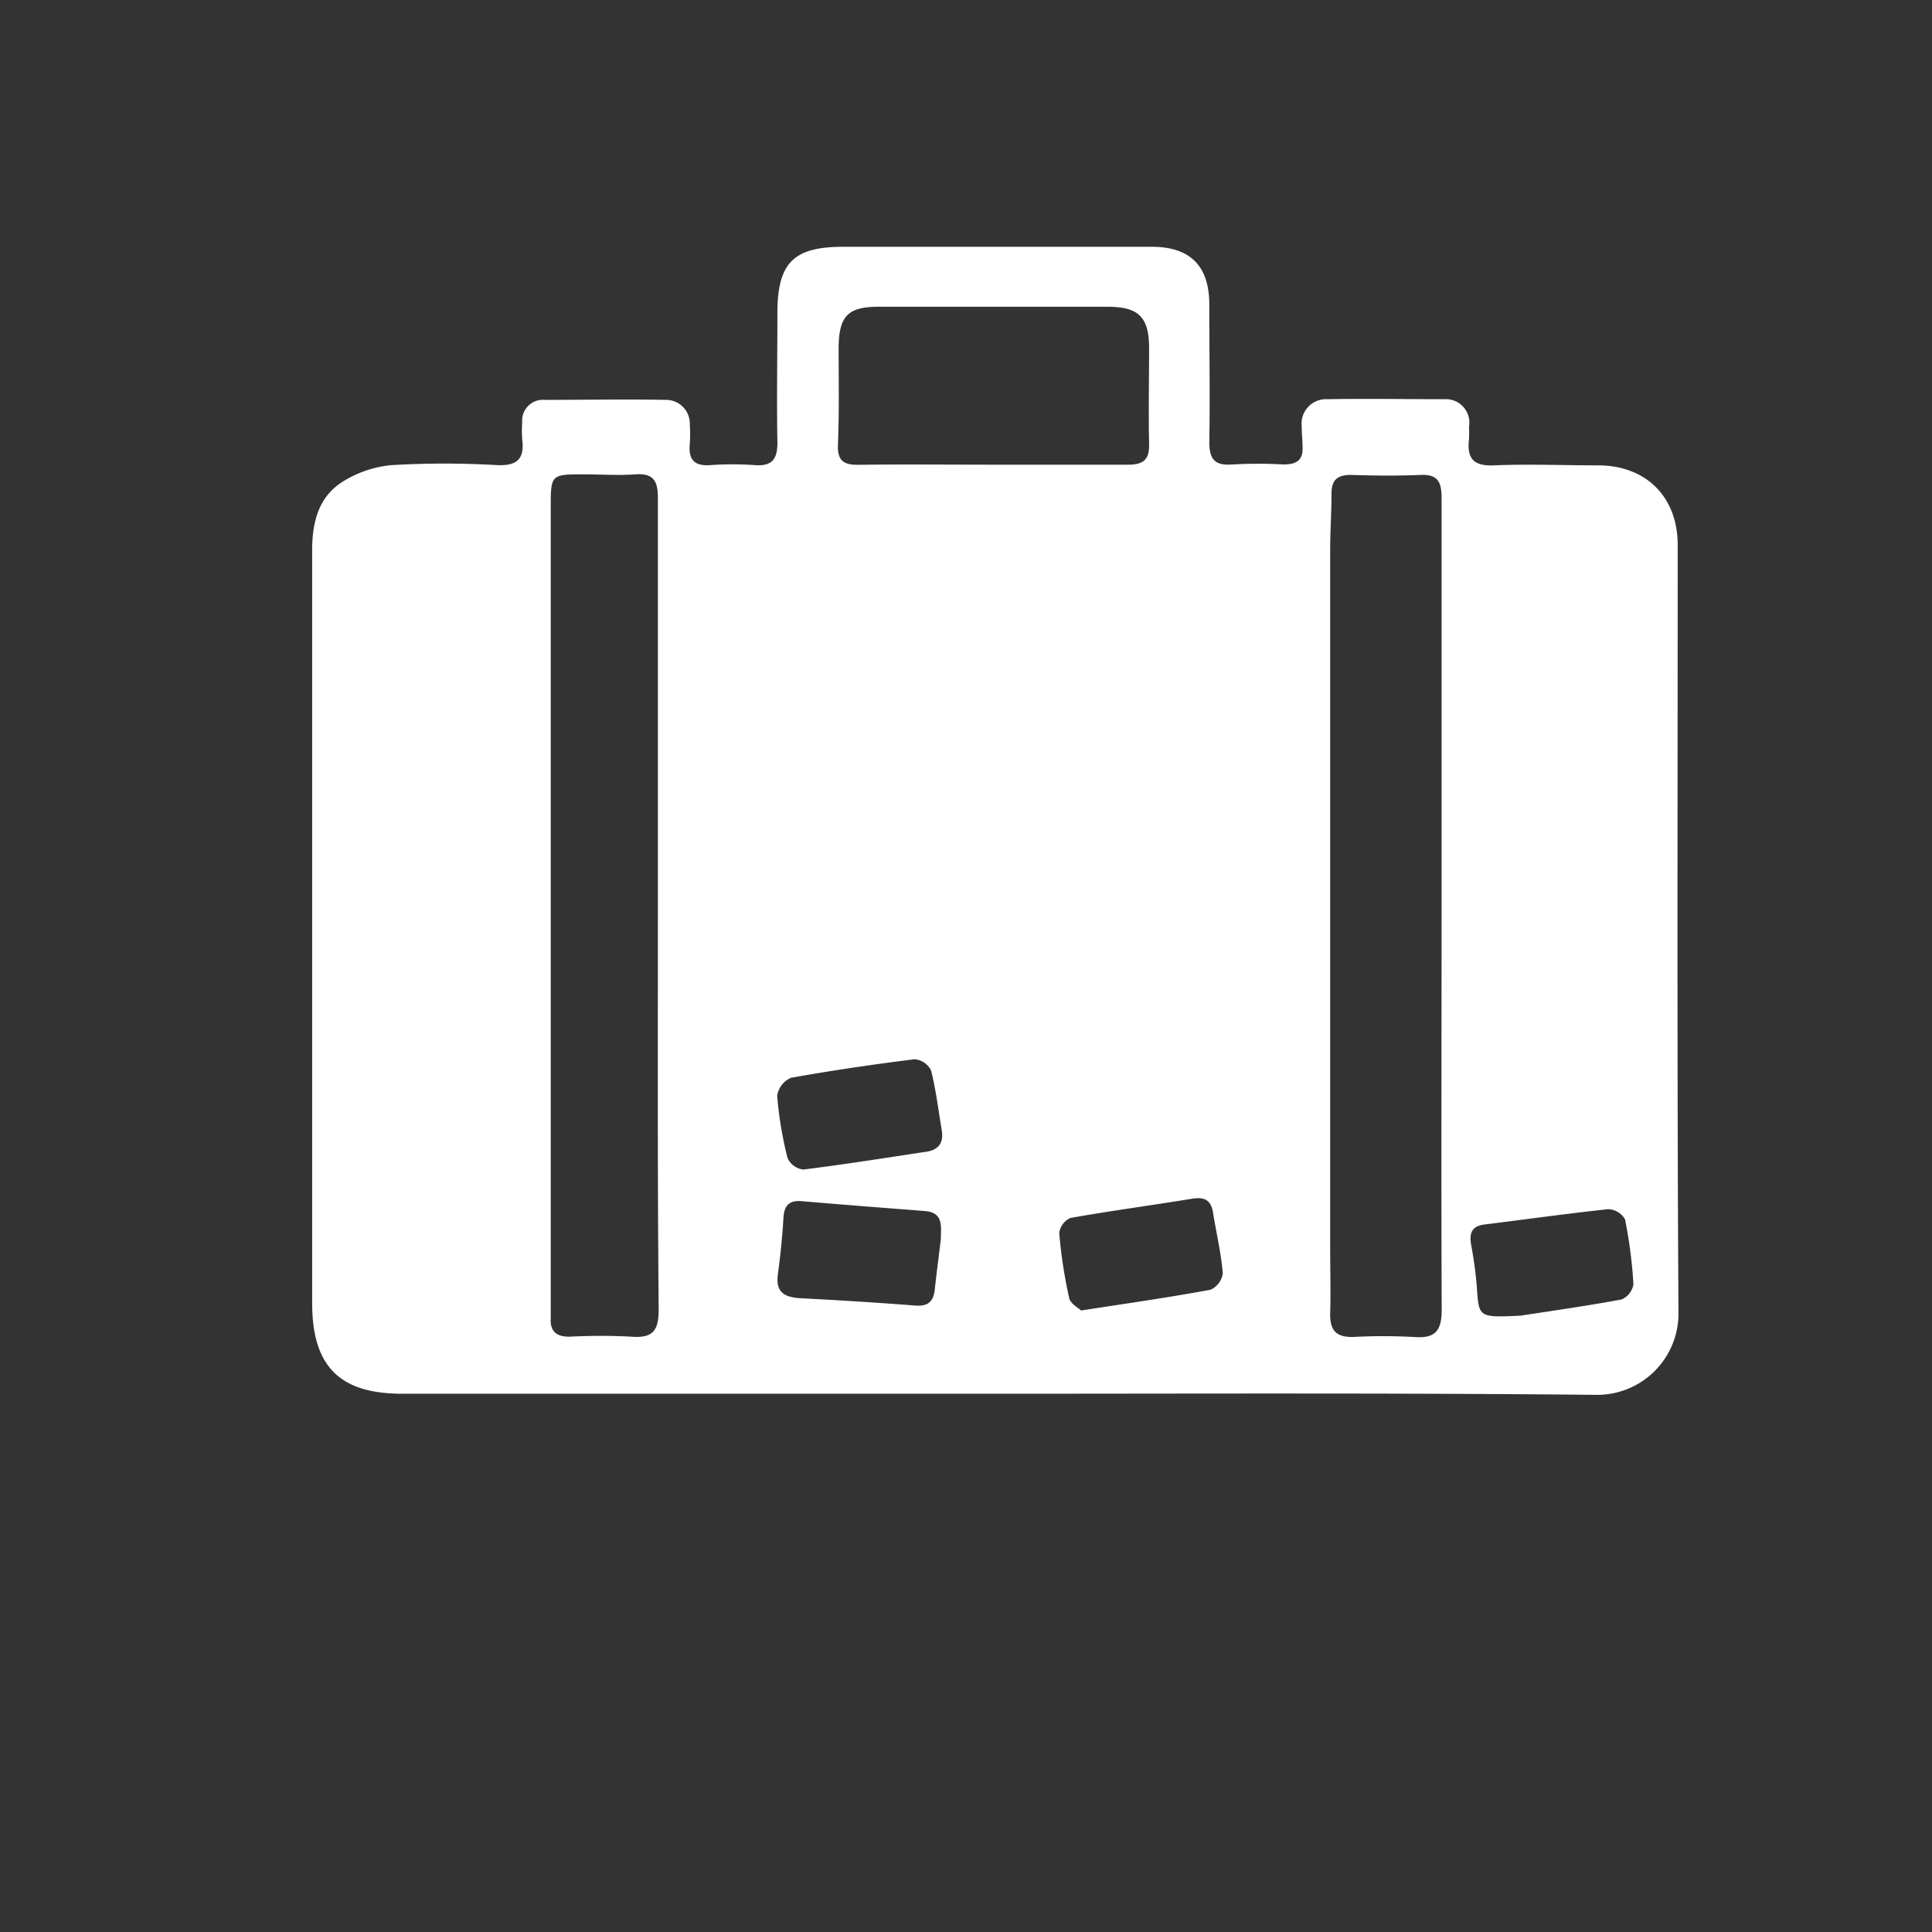 <svg id="Ebene_2" data-name="Ebene 2" xmlns="http://www.w3.org/2000/svg" viewBox="0 0 172 172"><rect x="0" y="0" width="172" height="172" fill="#333333" stroke="none"/><defs><style>.cls-1{fill:#fff;}</style></defs><path class="cls-1" d="M88.59,124.08H35.79c-5.58,0-8-2.47-8-8.08q0-33.5,0-67c0-2.41.52-4.63,2.54-6a9.87,9.87,0,0,1,4.51-1.59,80.52,80.52,0,0,1,9.45,0c1.79.07,2.42-.6,2.2-2.3a10.91,10.91,0,0,1,0-1.51,1.85,1.85,0,0,1,2-2c3.6,0,7.19-.07,10.79,0a2.11,2.11,0,0,1,2.13,2.21,12.07,12.07,0,0,1,0,1.7c-.13,1.35.35,2,1.8,1.9a27.83,27.83,0,0,1,4,0c1.47.1,2-.46,2-2-.07-3.84,0-7.69,0-11.54,0-4.48,1.44-5.9,5.87-5.9h27.44c3.42,0,5.12,1.68,5.14,5.08,0,4.1.07,8.2,0,12.3,0,1.6.54,2.12,2.08,2a40.45,40.45,0,0,1,4.54,0c1.22,0,1.77-.44,1.68-1.66,0-.56-.08-1.13-.07-1.7a2.18,2.18,0,0,1,2.29-2.45c3.47-.06,6.94,0,10.41,0A2.09,2.09,0,0,1,130.78,38a10.65,10.65,0,0,1,0,1.13c-.2,1.68.41,2.38,2.21,2.3,3.09-.13,6.18,0,9.27,0,4.3,0,7.1,2.82,7.1,7.09,0,22.83-.07,45.66.07,68.49a7.24,7.24,0,0,1-7.28,7.17C124.29,124,106.44,124.08,88.59,124.08Zm39.75-43.25V65c0-6.87,0-13.74,0-20.61,0-1.33-.22-2.18-1.84-2.11-2.07.09-4.16.07-6.23,0-1.2,0-1.73.44-1.73,1.65,0,1.7-.12,3.4-.12,5.1q0,31,0,62c0,2,.06,4,0,6,0,1.49.6,2,2,2a50.07,50.07,0,0,1,5.48,0c1.94.15,2.46-.61,2.45-2.5C128.3,104.64,128.34,92.73,128.34,80.83Zm-69.77,0V65.3c0-7,0-14,0-21,0-1.55-.46-2.18-2-2.07s-3,0-4.54,0c-3,0-3,0-3,3V116c0,.44,0,.88,0,1.32-.08,1.22.52,1.7,1.7,1.68a52.72,52.72,0,0,1,5.48,0c2,.16,2.44-.62,2.43-2.49C58.53,104.65,58.57,92.73,58.57,80.81ZM88.34,41.37c4,0,8.07,0,12.1,0,1.41,0,1.9-.5,1.86-1.87-.06-2.84,0-5.68,0-8.51s-1-3.67-3.68-3.68q-10.22,0-20.43,0c-2.68,0-3.48.82-3.53,3.54,0,2.9.06,5.8-.06,8.7-.06,1.46.48,1.85,1.85,1.83C80.39,41.33,84.36,41.37,88.34,41.37Zm-4.58,68.95c0-1.13.28-2.38-1.46-2.51-3.63-.28-7.26-.56-10.89-.87-1.12-.1-1.59.34-1.66,1.46-.1,1.69-.27,3.38-.5,5.06-.19,1.5.47,2,1.89,2.11,3.45.18,6.9.39,10.34.66,1.14.09,1.62-.35,1.74-1.42C83.38,113.31,83.58,111.82,83.76,110.32Zm.06-9.83c-.29-1.73-.5-3.49-.93-5.19a1.82,1.82,0,0,0-1.46-1c-3.69.46-7.36,1-11,1.65a2.08,2.08,0,0,0-1.24,1.6,32.88,32.88,0,0,0,.93,5.57,1.78,1.78,0,0,0,1.4,1c3.55-.44,7.09-1,10.64-1.54C83.46,102.46,84.09,101.87,83.82,100.49Zm12.43,16.18c4.19-.65,7.87-1.17,11.52-1.85a1.86,1.86,0,0,0,1.09-1.47c-.15-1.81-.58-3.6-.87-5.41-.18-1.12-.78-1.4-1.87-1.22-3.6.59-7.22,1.07-10.82,1.71a1.73,1.73,0,0,0-1,1.31,42.17,42.17,0,0,0,.88,5.79C95.26,116.05,96,116.43,96.25,116.67Zm39.11.46c2.32-.36,5.68-.83,9-1.44a1.79,1.79,0,0,0,1.06-1.35,41.69,41.69,0,0,0-.75-5.79,1.81,1.81,0,0,0-1.49-.9c-3.68.39-7.35.91-11,1.36-1.2.15-1.39.81-1.2,1.86a35.92,35.92,0,0,1,.5,3.73C131.66,117.3,131.63,117.3,135.36,117.13Z"/></svg>